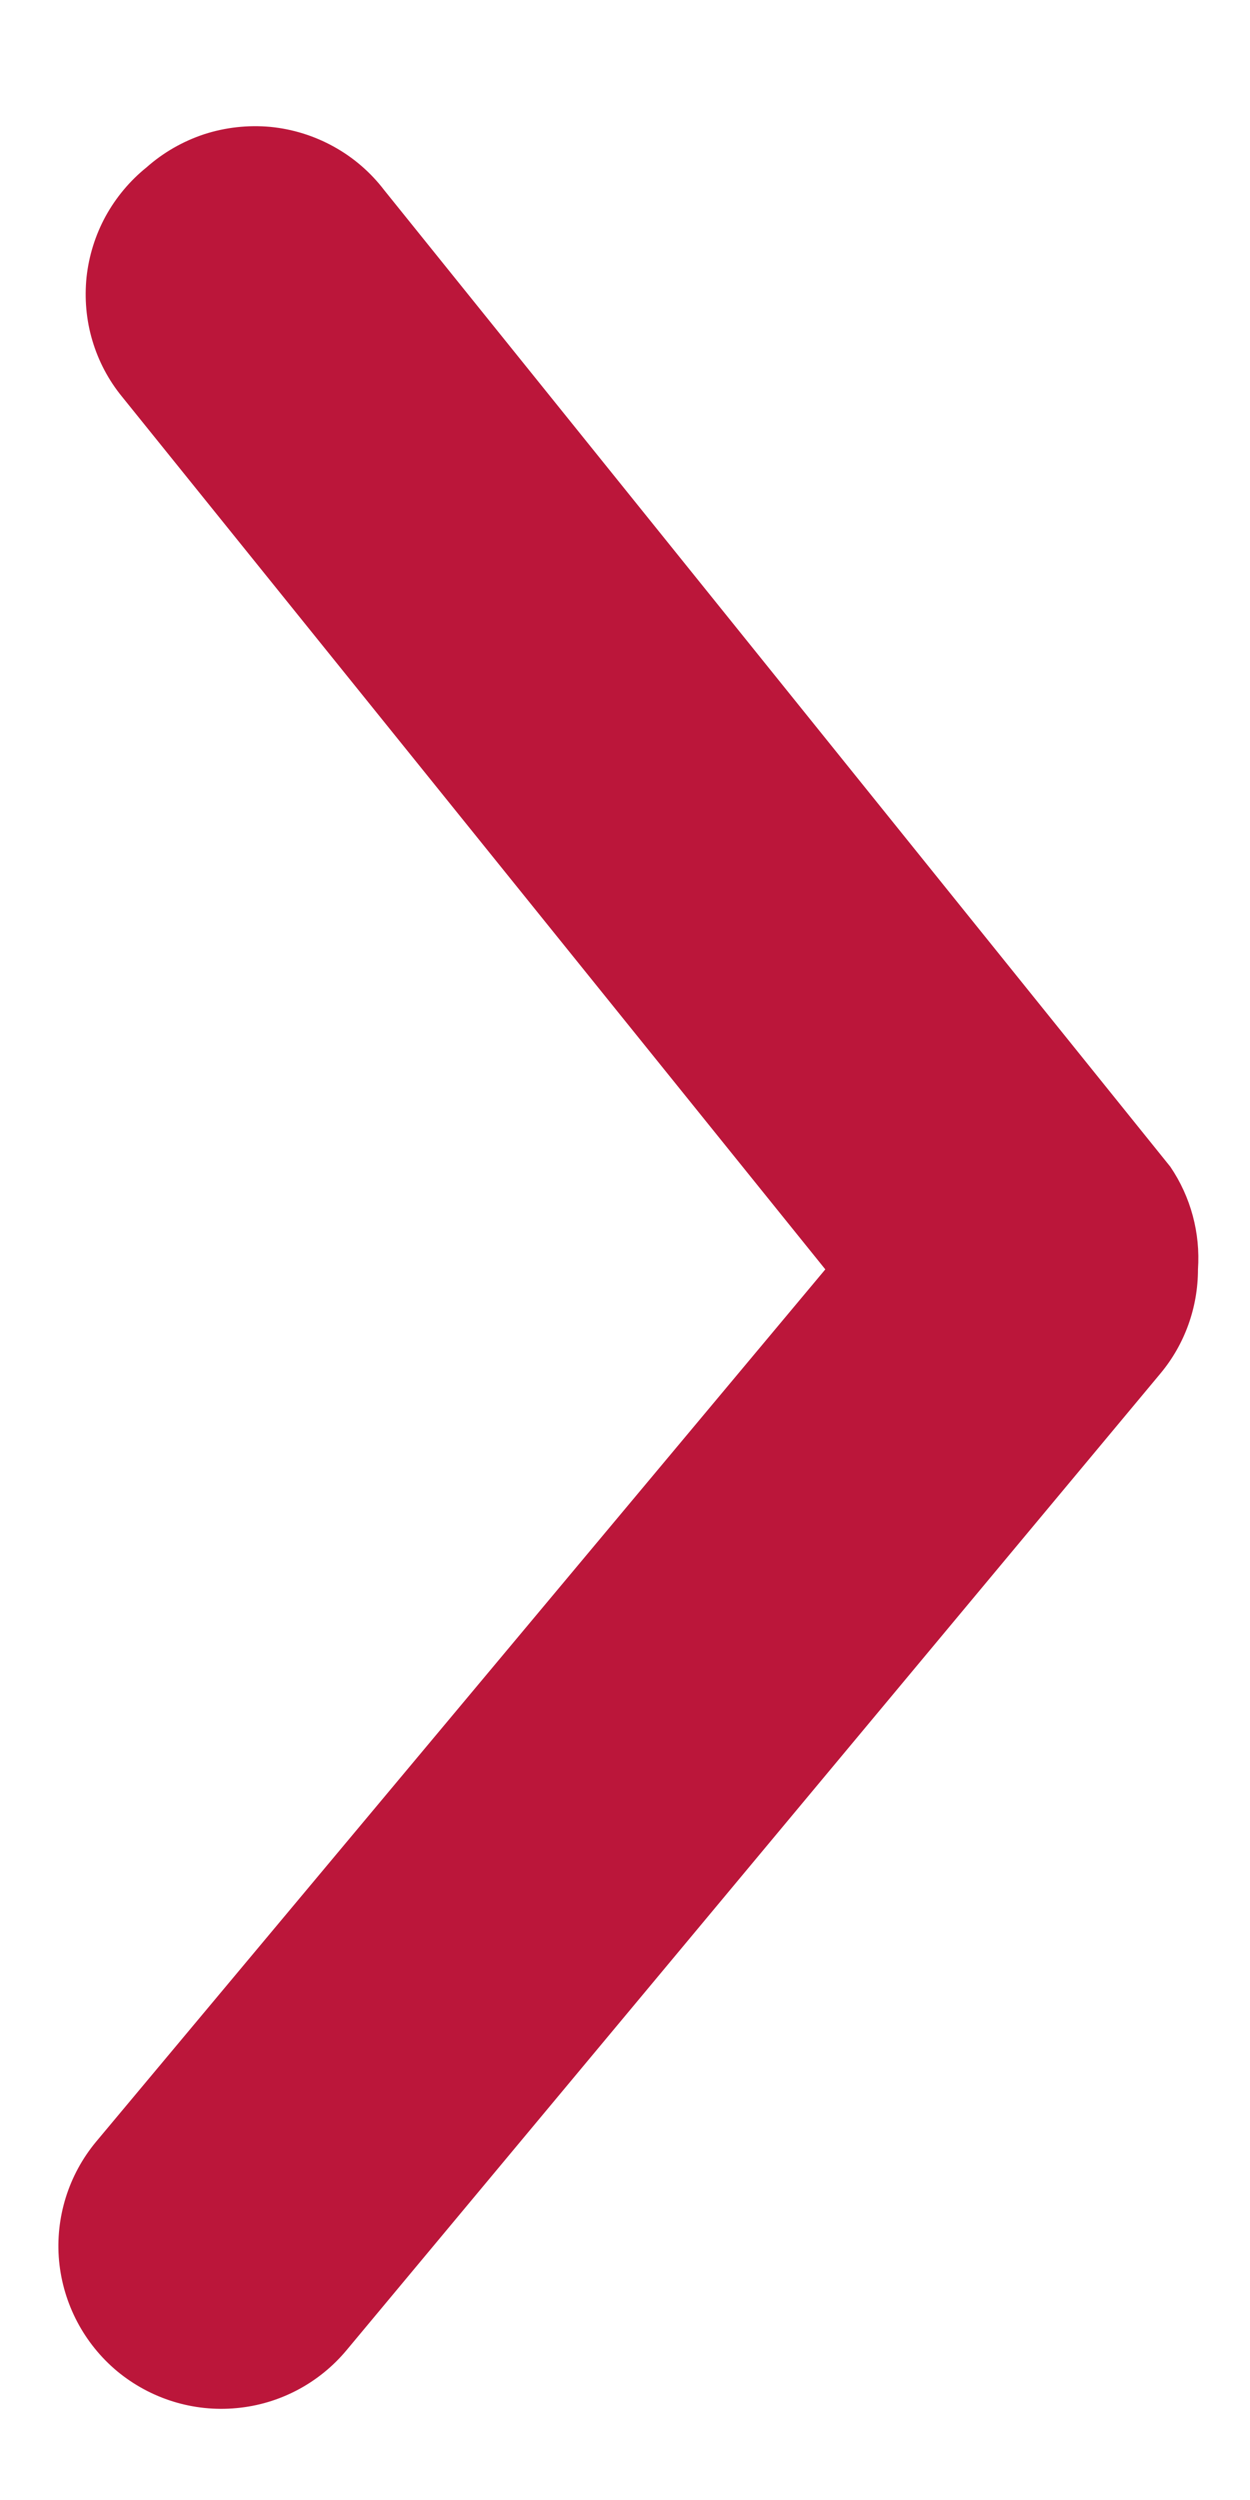<svg width="8" height="16" viewBox="0 0 8 16" fill="none" xmlns="http://www.w3.org/2000/svg">
<path d="M7.667 8.124C7.667 8.367 7.583 8.603 7.427 8.79L2.219 15.04C2.042 15.253 1.788 15.387 1.513 15.412C1.237 15.438 0.963 15.352 0.75 15.176C0.538 14.999 0.404 14.745 0.378 14.469C0.353 14.194 0.438 13.92 0.615 13.707L5.282 8.124L0.782 2.54C0.695 2.434 0.63 2.311 0.591 2.179C0.552 2.048 0.54 1.91 0.554 1.773C0.569 1.637 0.61 1.505 0.676 1.384C0.742 1.264 0.831 1.157 0.938 1.071C1.045 0.976 1.171 0.904 1.307 0.859C1.443 0.815 1.587 0.799 1.73 0.812C1.873 0.826 2.011 0.869 2.137 0.939C2.262 1.008 2.372 1.103 2.459 1.217L7.49 7.467C7.621 7.66 7.683 7.891 7.667 8.124Z" fill="#BB163A"/>
</svg>
